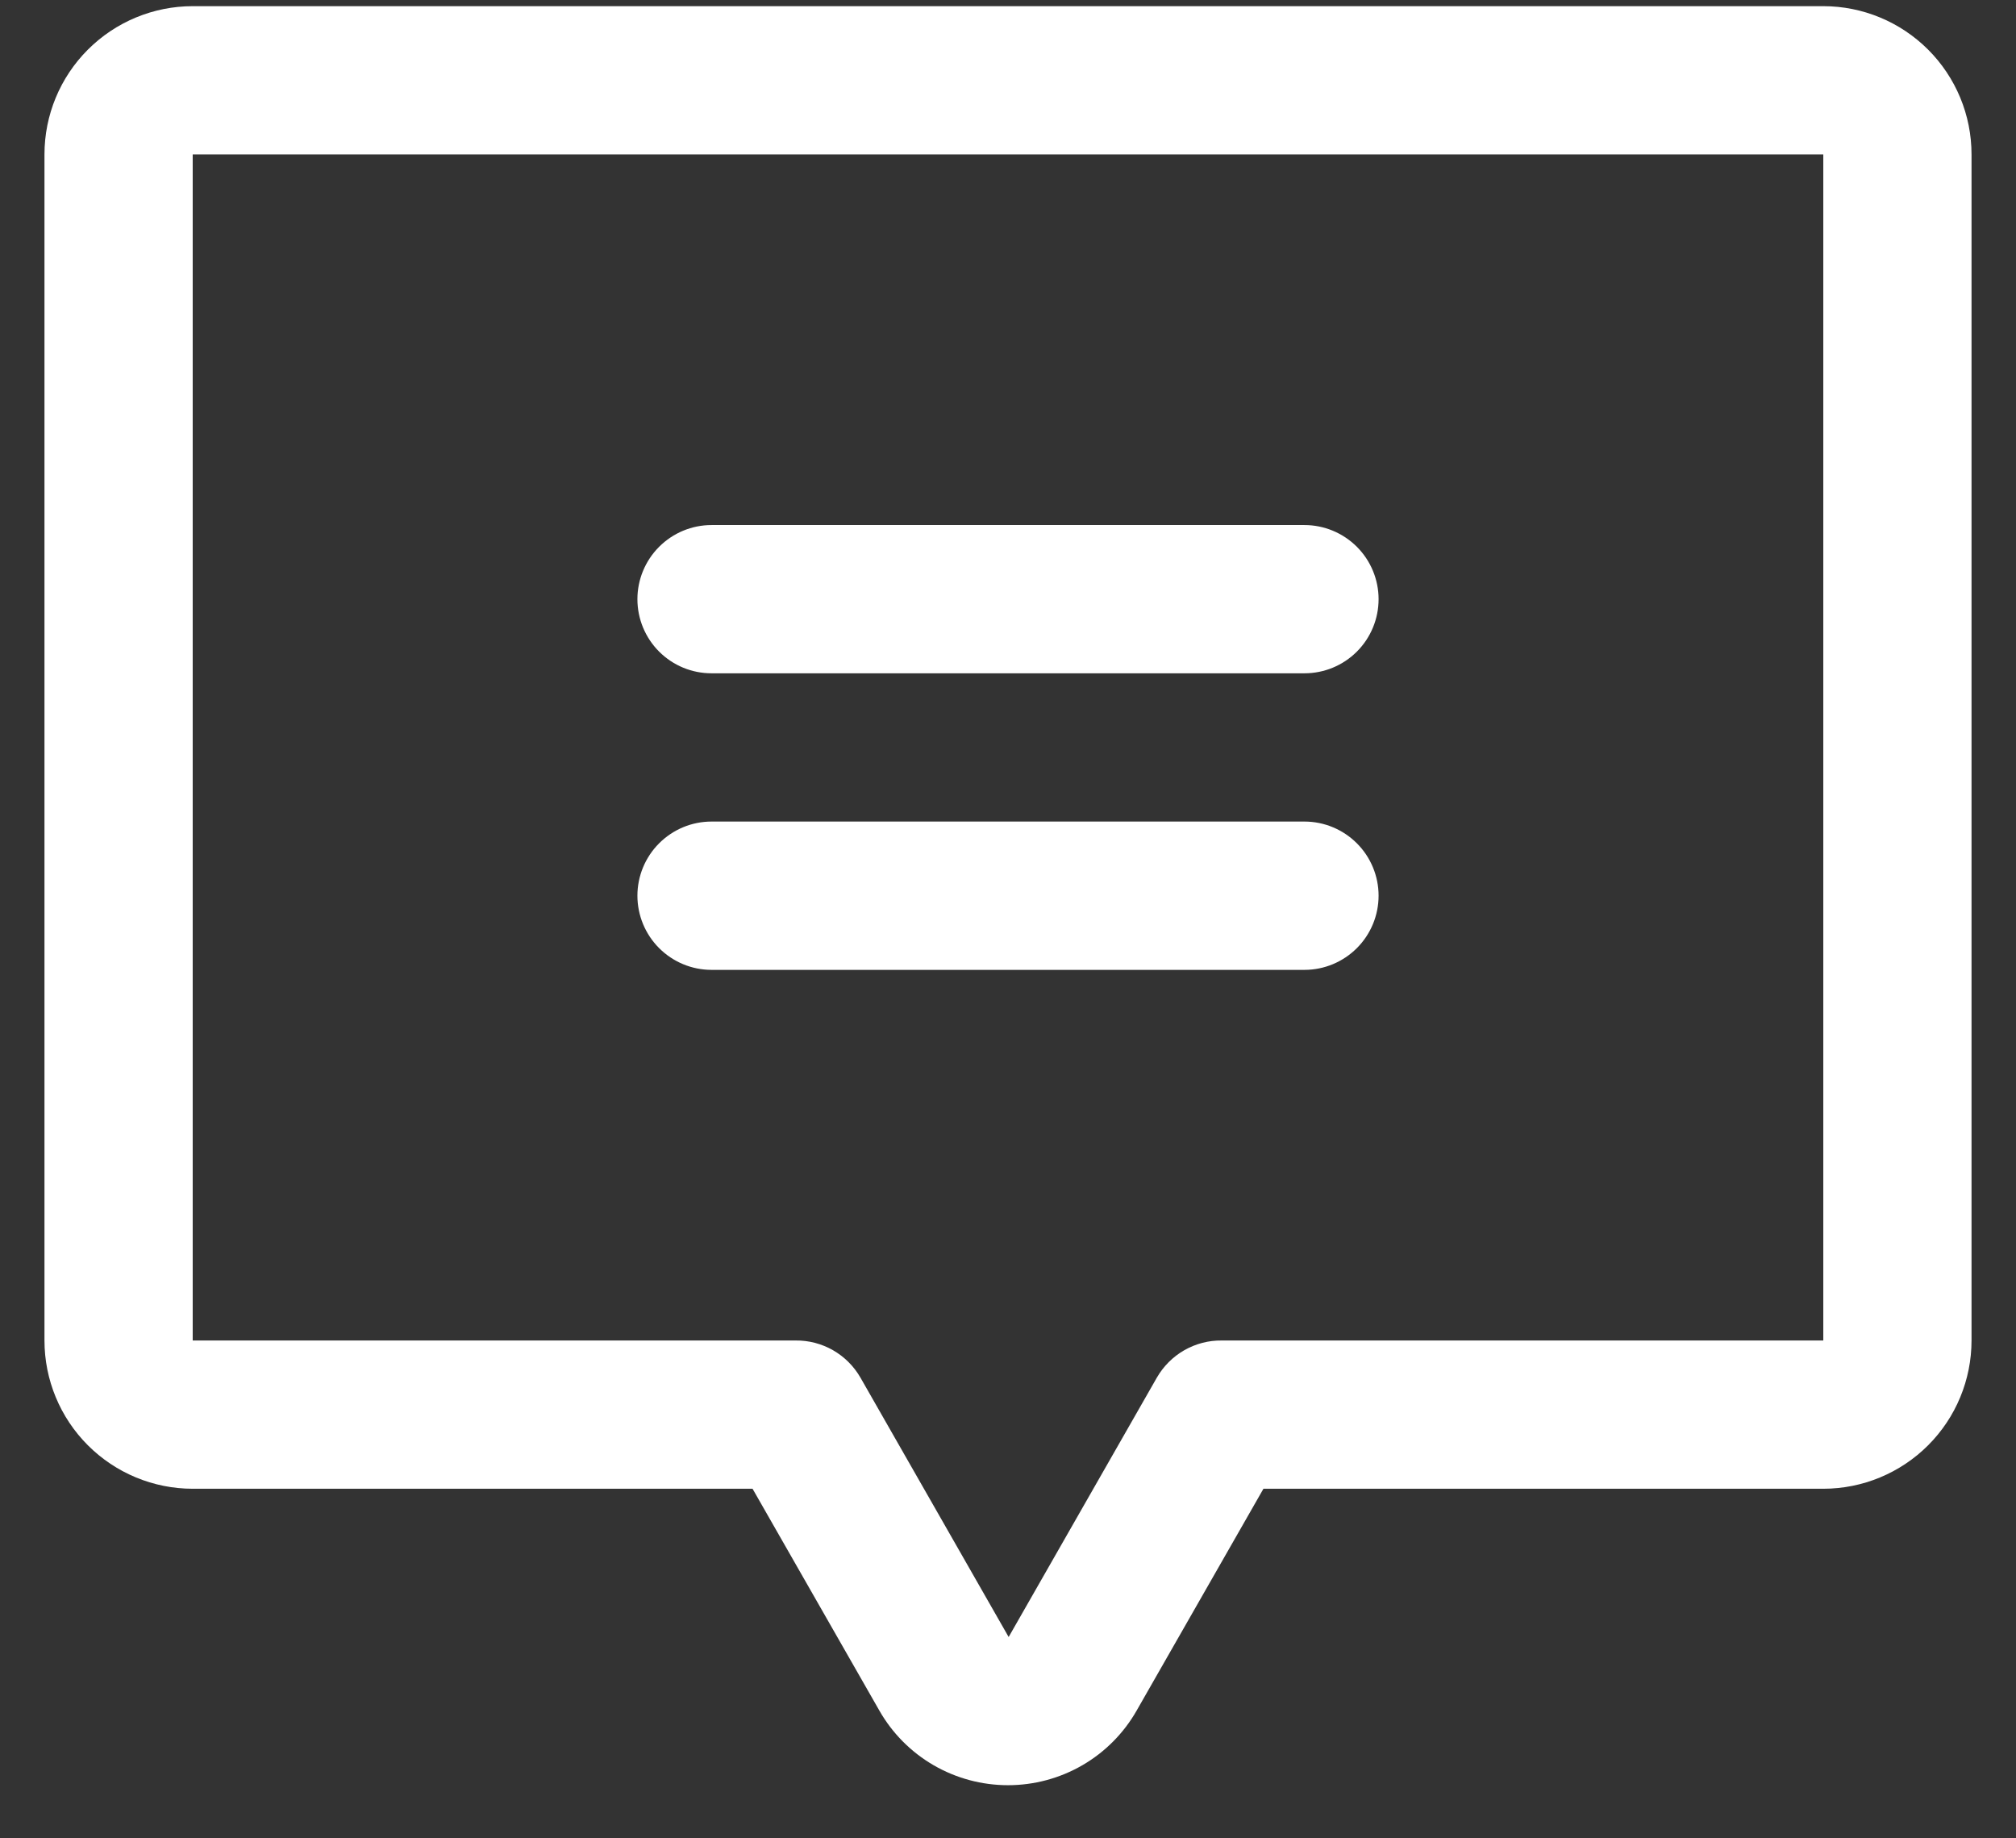 <svg width="34" height="31" viewBox="0 0 34 31" fill="none" xmlns="http://www.w3.org/2000/svg">
<rect x="0" y="0" width="34" height="31" fill="#333333" stroke="none"/>
<path d="M10.75 10.104C10.75 9.773 10.882 9.455 11.116 9.221C11.351 8.986 11.668 8.854 12 8.854H22C22.331 8.854 22.649 8.986 22.884 9.221C23.118 9.455 23.25 9.773 23.25 10.104C23.25 10.436 23.118 10.754 22.884 10.988C22.649 11.223 22.331 11.354 22 11.354H12C11.668 11.354 11.351 11.223 11.116 10.988C10.882 10.754 10.75 10.436 10.75 10.104ZM12 16.355H22C22.331 16.355 22.649 16.223 22.884 15.988C23.118 15.754 23.25 15.436 23.25 15.104C23.25 14.773 23.118 14.455 22.884 14.221C22.649 13.986 22.331 13.854 22 13.854H12C11.668 13.854 11.351 13.986 11.116 14.221C10.882 14.455 10.75 14.773 10.75 15.104C10.75 15.436 10.882 15.754 11.116 15.988C11.351 16.223 11.668 16.355 12 16.355ZM33.25 2.604V22.605C33.25 23.267 32.987 23.903 32.518 24.372C32.049 24.841 31.413 25.105 30.75 25.105H21.308L19.17 28.845C18.952 29.228 18.636 29.546 18.255 29.767C17.873 29.988 17.441 30.104 17 30.104C16.559 30.104 16.127 29.988 15.745 29.767C15.364 29.546 15.048 29.228 14.83 28.845L12.692 25.105H3.25C2.587 25.105 1.951 24.841 1.482 24.372C1.013 23.903 0.75 23.267 0.75 22.605V2.604C0.75 1.941 1.013 1.306 1.482 0.837C1.951 0.368 2.587 0.104 3.25 0.104H30.75C31.413 0.104 32.049 0.368 32.518 0.837C32.987 1.306 33.25 1.941 33.25 2.604ZM30.75 2.604H3.25V22.605H13.417C13.639 22.602 13.856 22.659 14.049 22.769C14.241 22.879 14.4 23.038 14.511 23.23L17.011 27.605L19.511 23.23C19.622 23.038 19.781 22.879 19.973 22.769C20.166 22.659 20.383 22.602 20.605 22.605H30.75V2.604Z" fill="white"/>
</svg>
